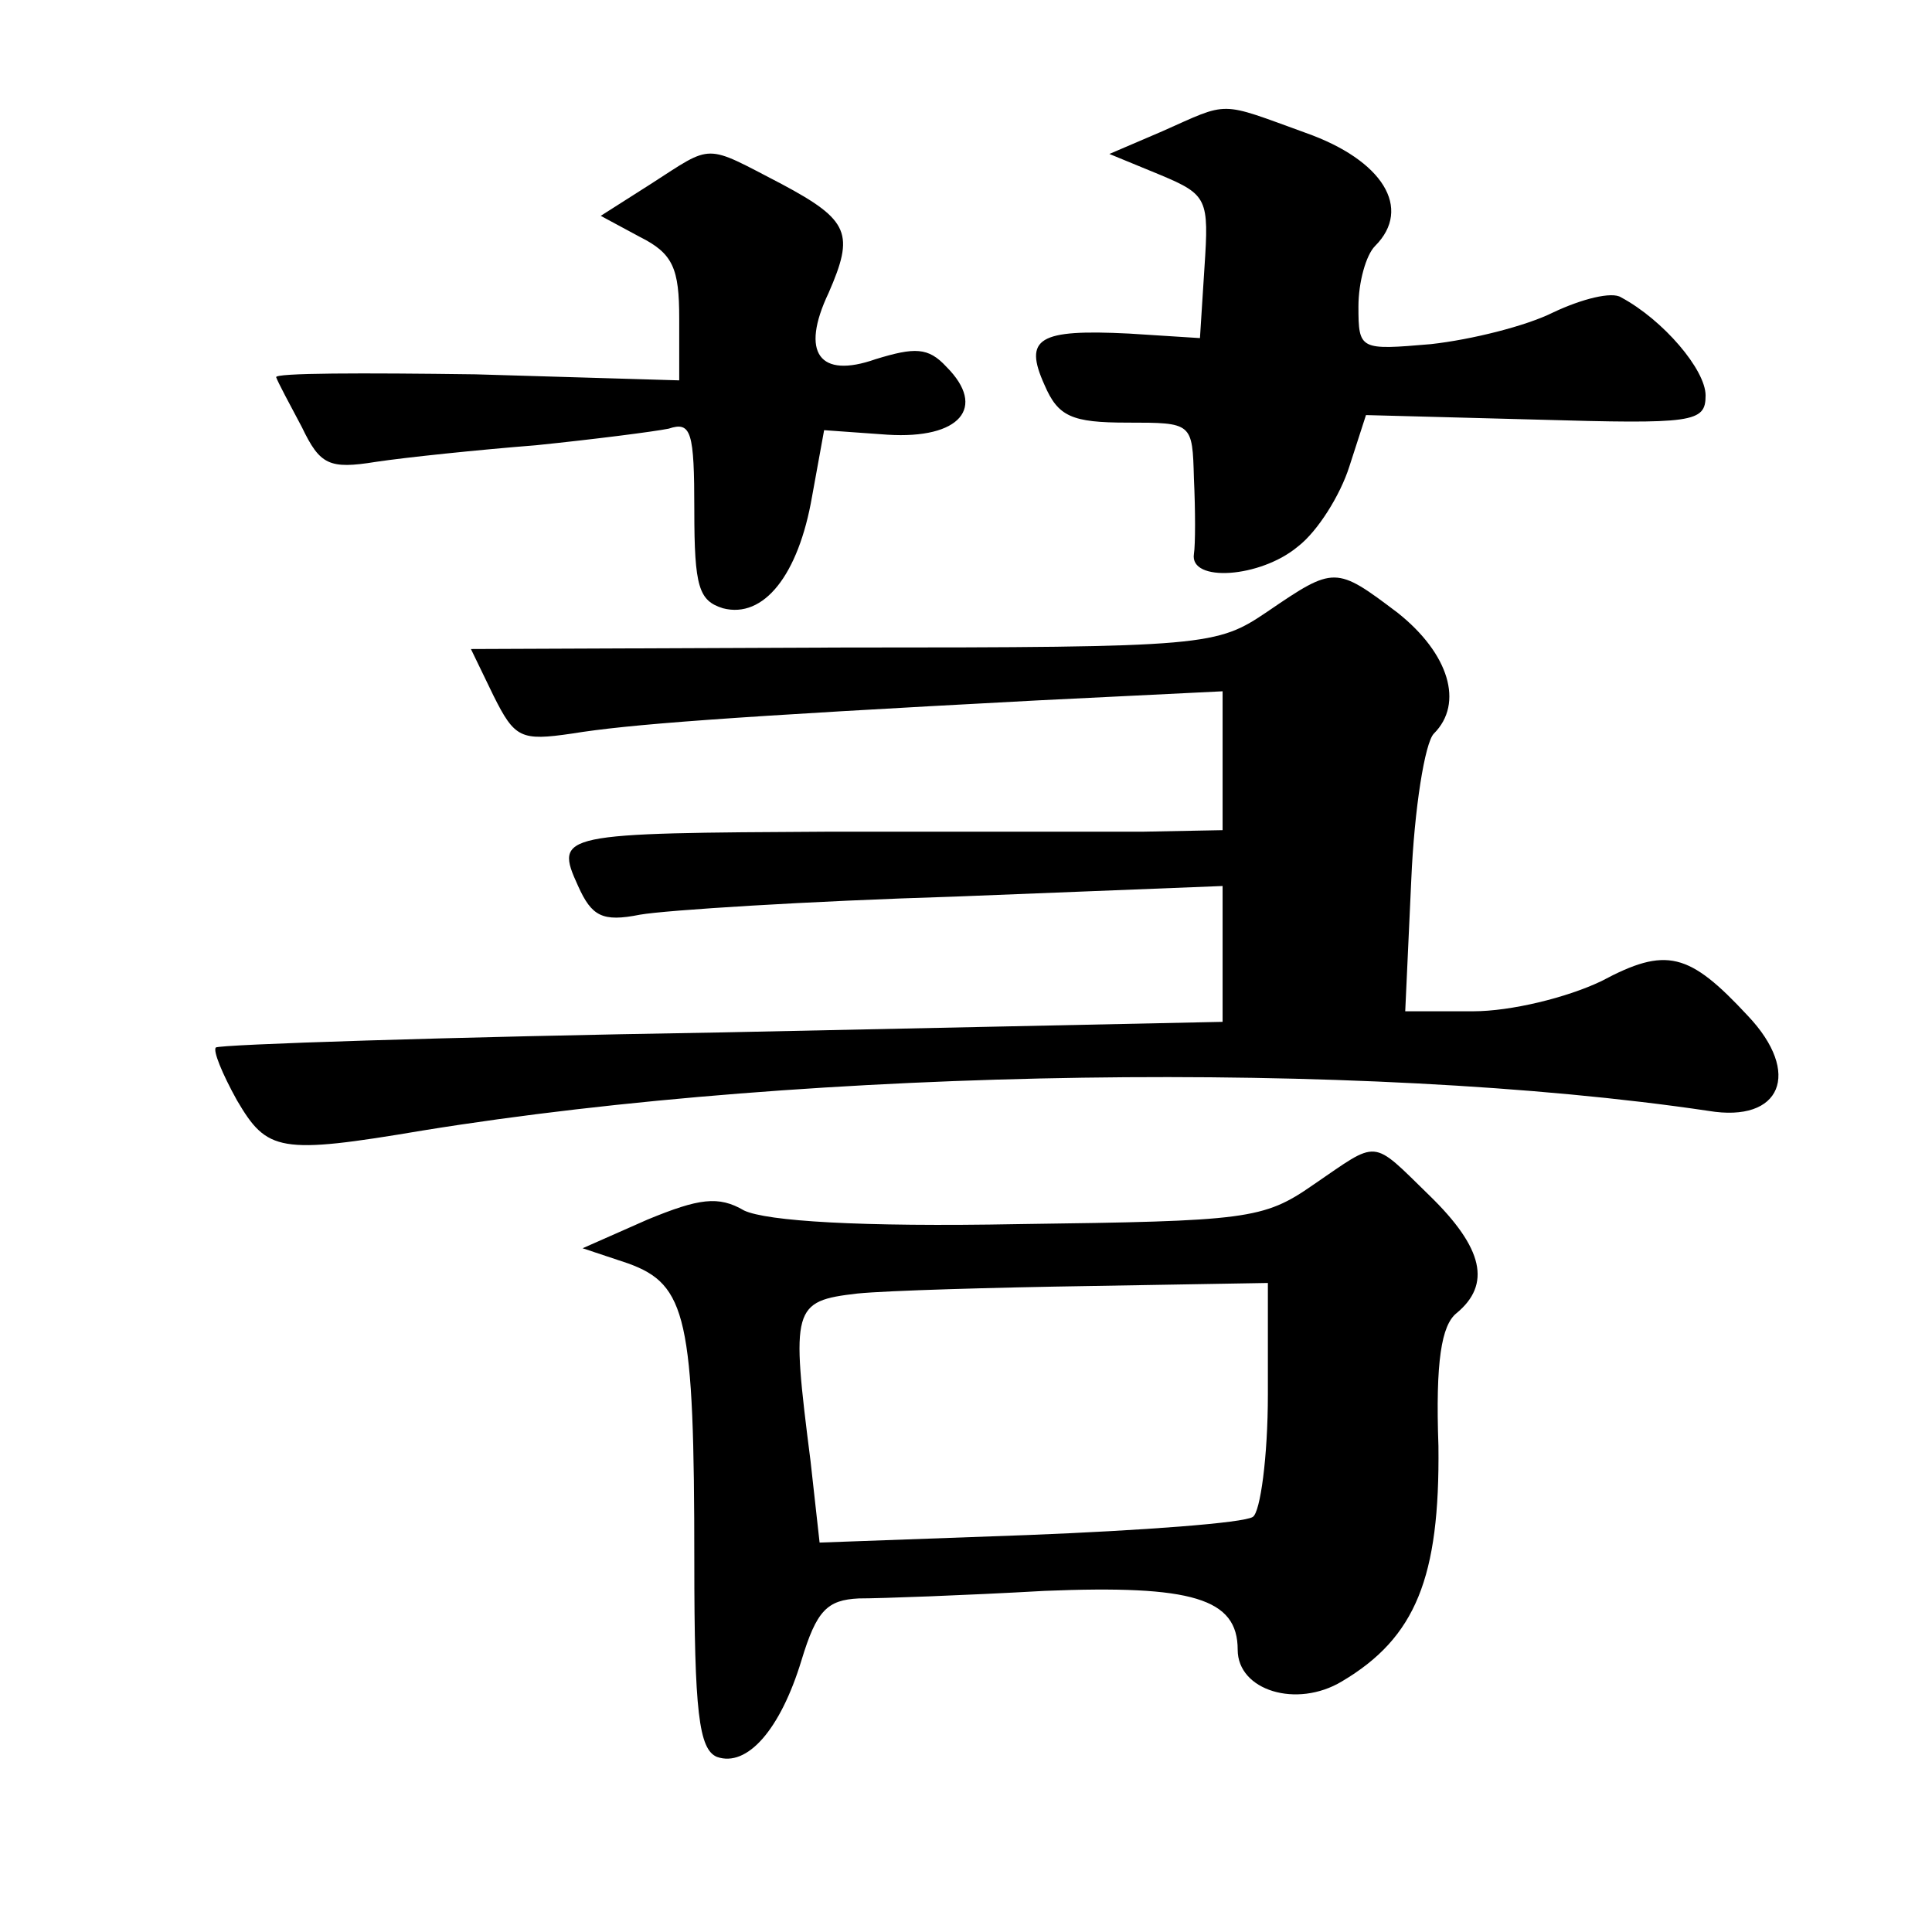 <?xml version="1.0" standalone="no"?>
<!DOCTYPE svg PUBLIC "-//W3C//DTD SVG 20010904//EN"
 "http://www.w3.org/TR/2001/REC-SVG-20010904/DTD/svg10.dtd">
<svg version="1.0" xmlns="http://www.w3.org/2000/svg"
 width="128pt" height="128pt" viewBox="0 0 128 128"
 preserveAspectRatio="xMidYMid meet">
<g transform="translate(0,128) scale(0.1,-0.1)"
fill="#0" stroke="none">
<path d="M770 1193 l-35 -15 34 -14 c31 -13 32 -16 29 -61 l-3 -47 -47 3 c-60 3
-70 -3 -56 -34 9 -21 18 -25 55 -25 43 0 43 0 44 -37 1 -21 1 -44 0 -50 -3 -19
44 -16 69 5 13 10 28 34 34 53 l11 34 113 -3 c104 -3 112 -2 112 16 0 17 -28 50
-56 65 -6 4 -26 -1 -45 -10 -18 -9 -54 -18 -81 -21 -47 -4 -48 -4 -48 25 0 16 5
34 11 40 25 25 5 57 -46 75 -58 21 -50 21 -95 1z M431 1158 l-33 -21 26 -14 c22
-11 26 -21 26 -54 l0 -41 -135 4 c-74 1 -134 1 -132 -2 1 -3 9 -18 17 -33 12 -25
18 -28 49 -23 20 3 68 8 106 11 39 4 78 9 88 11 15 5 17 -2 17 -54 0 -51 3 -60
19 -65 27 -7 50 22 59 74 l8 44 42 -3 c48 -3 66 18 39 45 -12 13 -21 13 -47 5 -37
-13 -50 4 -31 44 17 39 14 48 -31 72 -52 27 -45 27 -87 0z M840 875 c-34 -23 -39
-24 -282 -24 l-246 -1 15 -31 c14 -28 18 -30 52 -25 37 6 101 11 309 22 l122 6
0 -46 0 -46 -52 -1 c-29 0 -122 0 -207 0 -180 -1 -184 -1 -168 -36 9 -20 16 -24
41 -19 17 3 111 9 209 12 l177 7 0 -45 0 -45 -332 -7 c-183 -3 -333 -8 -335 -10
-2 -2 4 -17 14 -35 20 -34 28 -36 123 -20 259 42 623 47 852 13 48 -8 62 25 26
63 -39 42 -54 46 -97 23 -23 -11 -60 -20 -85 -20 l-45 0 4 87 c2 47 9 91 15 97
20 20 10 53 -24 80 -41 31 -42 31 -86 1z M870 495 c-33 -23 -44 -24 -195 -26 -106
-2 -167 2 -182 9 -17 10 -30 8 -64 -6 l-43 -19 30 -10 c39 -14 44 -36 44 -198 0
-99 3 -124 15 -129 20 -7 42 18 56 64 10 33 17 40 38 41 14 0 70 2 123 5 98 4 128
-5 128 -39 0 -27 39 -39 69 -21 49 29 65 69 64 156 -2 56 2 80 12 88 23 19 18 43
-18 78 -39 38 -33 37 -77 7z m-30 -139 c0 -41 -5 -78 -10 -81 -6 -4 -73 -9 -149
-12 l-138 -5 -6 54 c-13 102 -12 106 31 111 20 2 90 4 155 5 l117 2 0 -74z"/>
</g>
</svg>
